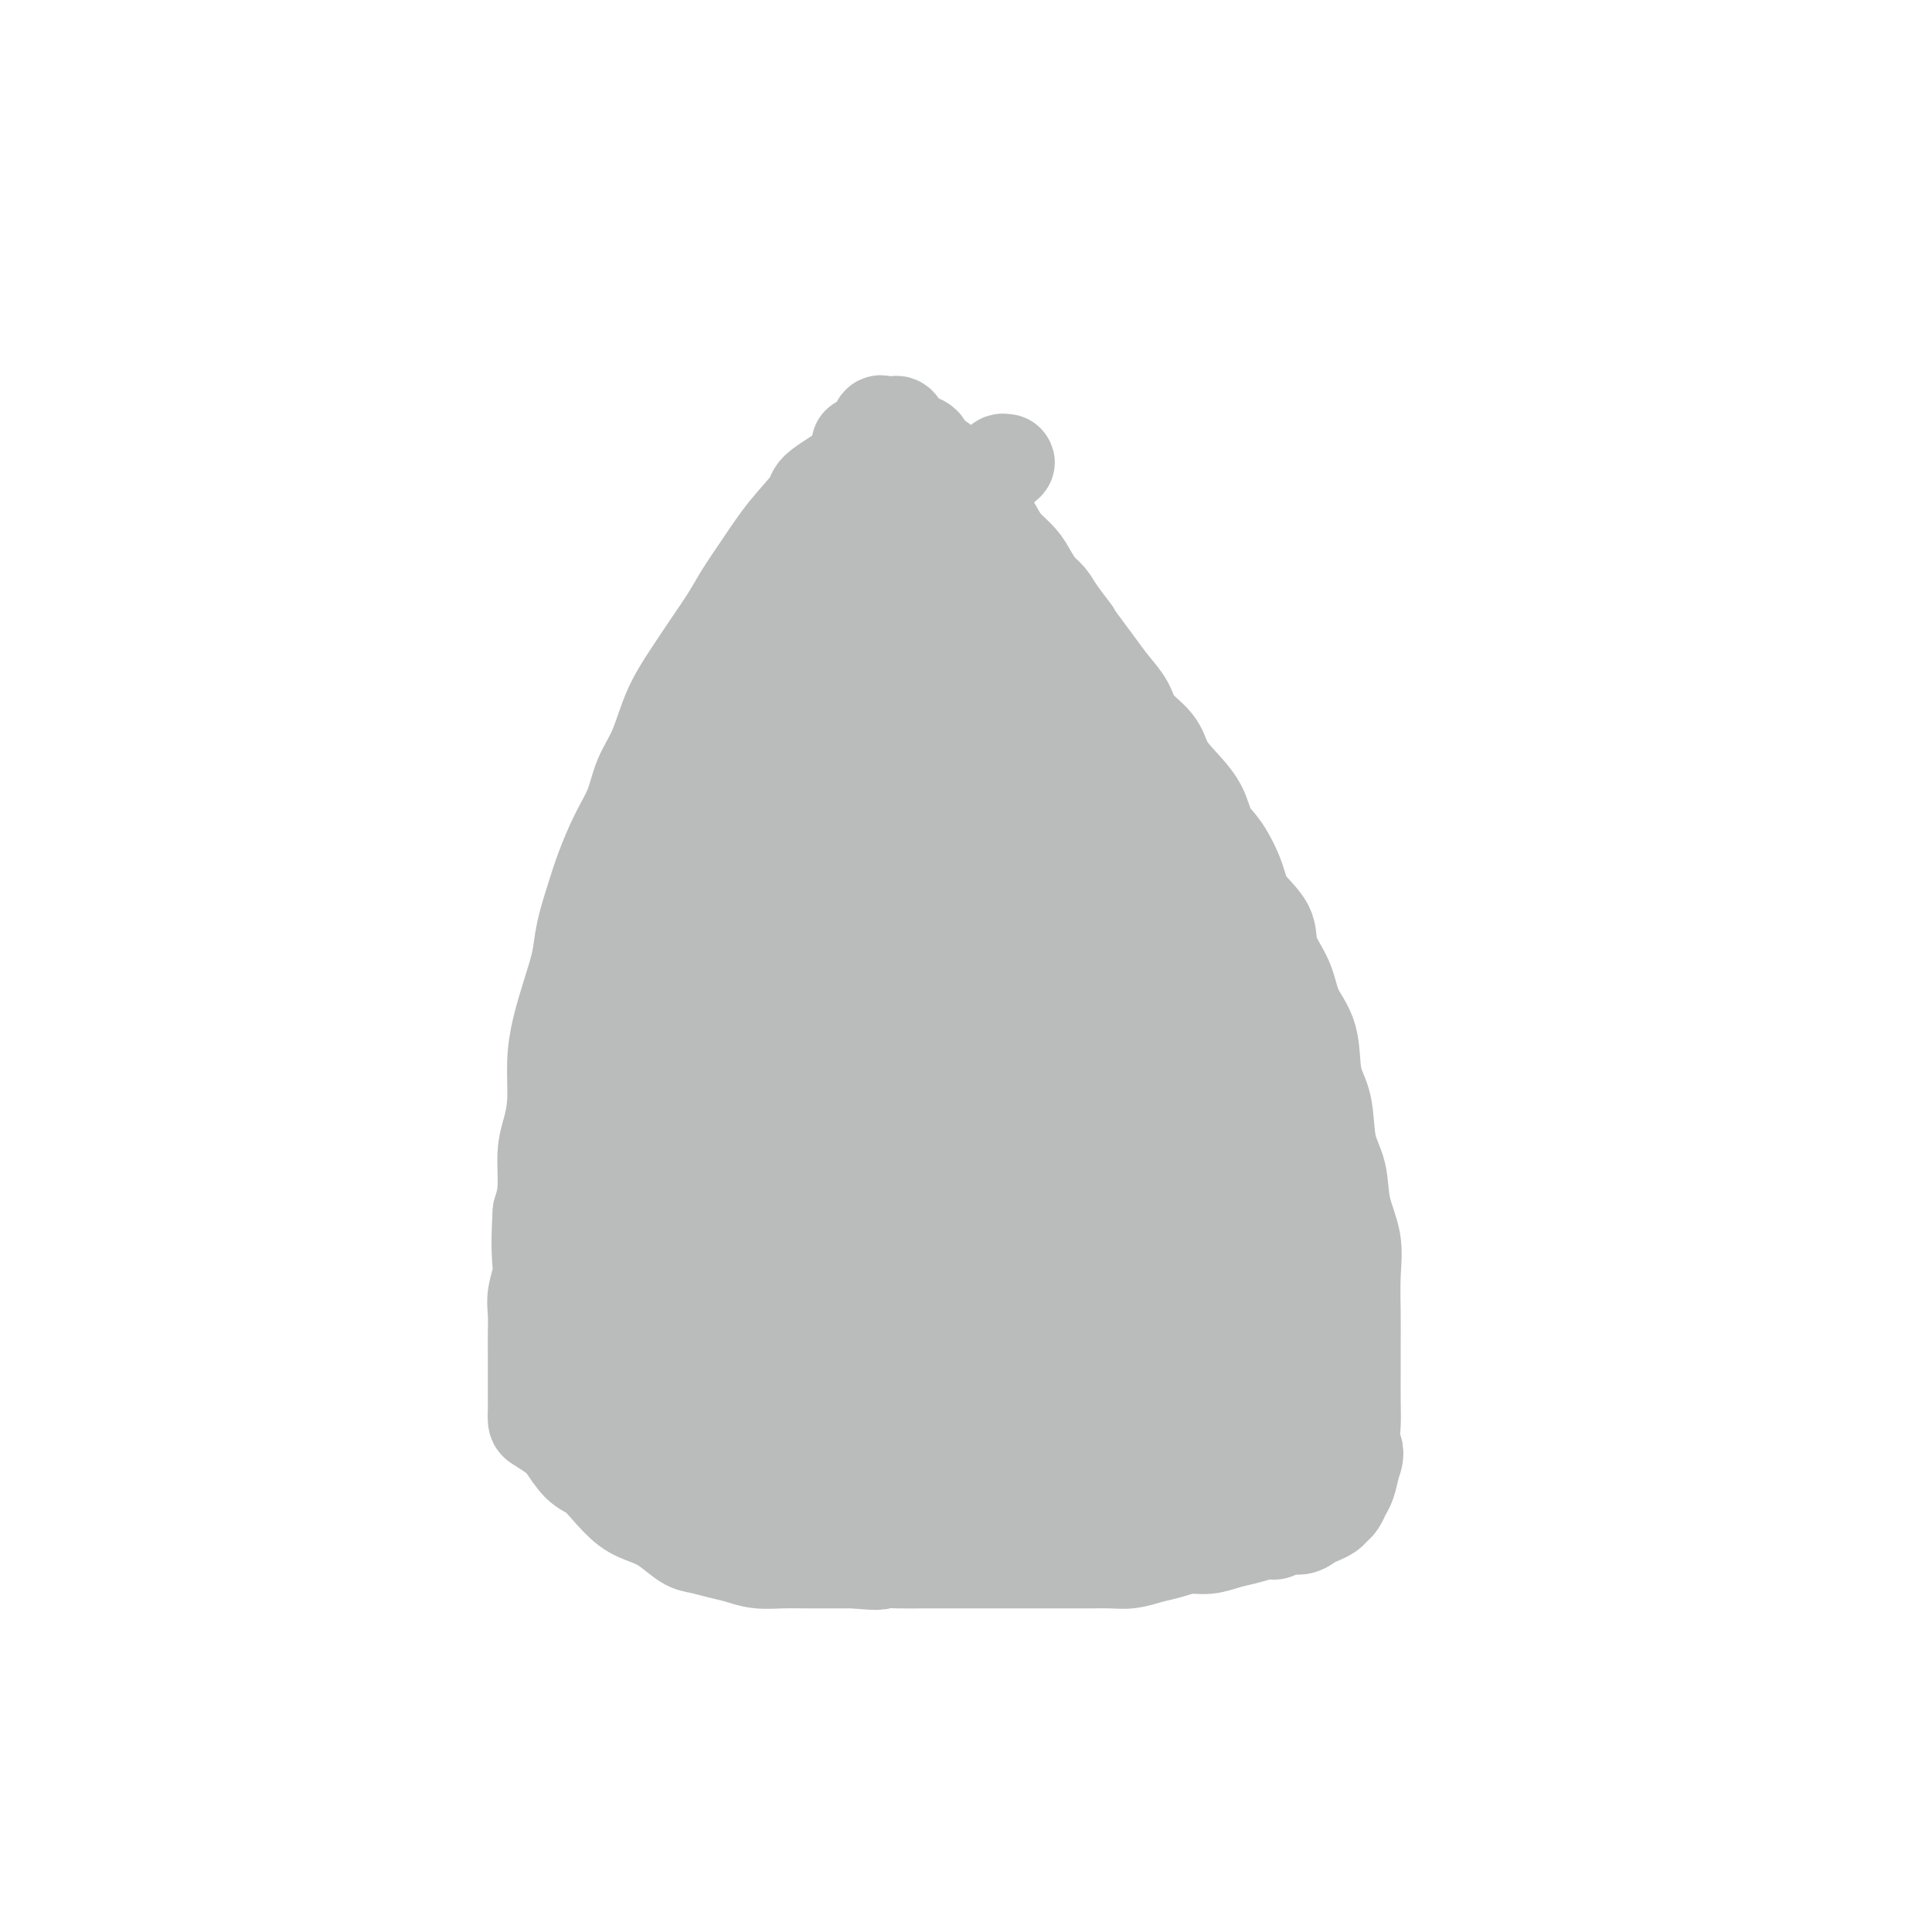 <svg viewBox='0 0 400 400' version='1.1' xmlns='http://www.w3.org/2000/svg' xmlns:xlink='http://www.w3.org/1999/xlink'><g fill='none' stroke='#BABBBB' stroke-width='20' stroke-linecap='round' stroke-linejoin='round'><path d='M178,92c0.341,1.179 0.682,2.358 -1,4c-1.682,1.642 -5.388,3.747 -7,5c-1.612,1.253 -1.130,1.652 -2,3c-0.870,1.348 -3.093,3.643 -5,6c-1.907,2.357 -3.500,4.775 -5,7c-1.500,2.225 -2.908,4.258 -4,6c-1.092,1.742 -1.867,3.192 -3,5c-1.133,1.808 -2.625,3.973 -4,6c-1.375,2.027 -2.633,3.917 -4,6c-1.367,2.083 -2.844,4.361 -4,7c-1.156,2.639 -1.990,5.639 -3,8c-1.010,2.361 -2.196,4.081 -3,6c-0.804,1.919 -1.228,4.035 -2,6c-0.772,1.965 -1.894,3.780 -3,6c-1.106,2.220 -2.197,4.847 -3,7c-0.803,2.153 -1.318,3.834 -2,6c-0.682,2.166 -1.532,4.817 -2,7c-0.468,2.183 -0.556,3.899 -1,6c-0.444,2.101 -1.246,4.589 -2,7c-0.754,2.411 -1.460,4.746 -2,7c-0.540,2.254 -0.915,4.426 -1,7c-0.085,2.574 0.118,5.549 0,8c-0.118,2.451 -0.557,4.379 -1,6c-0.443,1.621 -0.888,2.937 -1,5c-0.112,2.063 0.111,4.875 0,7c-0.111,2.125 -0.555,3.562 -1,5'/><path d='M112,251c-0.558,8.345 0.047,10.206 0,12c-0.047,1.794 -0.745,3.520 -1,5c-0.255,1.480 -0.068,2.714 0,4c0.068,1.286 0.018,2.624 0,4c-0.018,1.376 -0.005,2.788 0,4c0.005,1.212 0.001,2.223 0,3c-0.001,0.777 -0.000,1.321 0,2c0.000,0.679 0.000,1.491 0,2c-0.000,0.509 0.000,0.713 0,1c-0.000,0.287 -0.000,0.658 0,1c0.000,0.342 0.001,0.654 0,1c-0.001,0.346 -0.004,0.726 0,1c0.004,0.274 0.017,0.441 0,1c-0.017,0.559 -0.062,1.508 0,2c0.062,0.492 0.232,0.526 1,1c0.768,0.474 2.133,1.389 3,2c0.867,0.611 1.235,0.920 2,2c0.765,1.080 1.926,2.933 3,4c1.074,1.067 2.061,1.348 3,2c0.939,0.652 1.830,1.674 3,3c1.170,1.326 2.619,2.957 4,4c1.381,1.043 2.693,1.498 4,2c1.307,0.502 2.607,1.051 4,2c1.393,0.949 2.878,2.296 4,3c1.122,0.704 1.881,0.763 3,1c1.119,0.237 2.597,0.652 4,1c1.403,0.348 2.731,0.629 4,1c1.269,0.371 2.478,0.831 4,1c1.522,0.169 3.356,0.045 5,0c1.644,-0.045 3.096,-0.012 5,0c1.904,0.012 4.258,0.003 6,0c1.742,-0.003 2.871,-0.002 4,0'/><path d='M177,323c6.373,0.619 4.805,0.166 5,0c0.195,-0.166 2.151,-0.044 4,0c1.849,0.044 3.590,0.012 5,0c1.410,-0.012 2.490,-0.003 4,0c1.510,0.003 3.449,0.001 5,0c1.551,-0.001 2.715,-0.000 4,0c1.285,0.000 2.692,0.000 4,0c1.308,-0.000 2.516,-0.000 4,0c1.484,0.000 3.243,0.001 5,0c1.757,-0.001 3.512,-0.003 5,0c1.488,0.003 2.708,0.012 4,0c1.292,-0.012 2.656,-0.046 4,0c1.344,0.046 2.670,0.171 4,0c1.330,-0.171 2.666,-0.637 4,-1c1.334,-0.363 2.666,-0.622 4,-1c1.334,-0.378 2.668,-0.876 4,-1c1.332,-0.124 2.661,0.126 4,0c1.339,-0.126 2.690,-0.626 4,-1c1.310,-0.374 2.581,-0.621 4,-1c1.419,-0.379 2.985,-0.889 4,-1c1.015,-0.111 1.479,0.178 2,0c0.521,-0.178 1.099,-0.821 2,-1c0.901,-0.179 2.125,0.106 3,0c0.875,-0.106 1.400,-0.605 2,-1c0.600,-0.395 1.274,-0.687 2,-1c0.726,-0.313 1.504,-0.649 2,-1c0.496,-0.351 0.710,-0.718 1,-1c0.290,-0.282 0.655,-0.478 1,-1c0.345,-0.522 0.670,-1.371 1,-2c0.330,-0.629 0.666,-1.037 1,-2c0.334,-0.963 0.667,-2.482 1,-4'/><path d='M280,303c1.083,-2.426 0.290,-2.990 0,-4c-0.290,-1.010 -0.078,-2.465 0,-4c0.078,-1.535 0.020,-3.150 0,-5c-0.020,-1.850 -0.004,-3.935 0,-6c0.004,-2.065 -0.006,-4.111 0,-6c0.006,-1.889 0.028,-3.621 0,-6c-0.028,-2.379 -0.106,-5.406 0,-8c0.106,-2.594 0.394,-4.756 0,-7c-0.394,-2.244 -1.472,-4.571 -2,-7c-0.528,-2.429 -0.507,-4.960 -1,-7c-0.493,-2.040 -1.501,-3.590 -2,-6c-0.499,-2.410 -0.488,-5.679 -1,-8c-0.512,-2.321 -1.546,-3.695 -2,-6c-0.454,-2.305 -0.328,-5.543 -1,-8c-0.672,-2.457 -2.141,-4.134 -3,-6c-0.859,-1.866 -1.107,-3.921 -2,-6c-0.893,-2.079 -2.430,-4.181 -3,-6c-0.570,-1.819 -0.173,-3.356 -1,-5c-0.827,-1.644 -2.877,-3.394 -4,-5c-1.123,-1.606 -1.318,-3.069 -2,-5c-0.682,-1.931 -1.849,-4.329 -3,-6c-1.151,-1.671 -2.284,-2.613 -3,-4c-0.716,-1.387 -1.015,-3.217 -2,-5c-0.985,-1.783 -2.658,-3.519 -4,-5c-1.342,-1.481 -2.355,-2.706 -3,-4c-0.645,-1.294 -0.924,-2.656 -2,-4c-1.076,-1.344 -2.948,-2.670 -4,-4c-1.052,-1.330 -1.282,-2.666 -2,-4c-0.718,-1.334 -1.924,-2.667 -3,-4c-1.076,-1.333 -2.022,-2.667 -3,-4c-0.978,-1.333 -1.989,-2.667 -3,-4'/><path d='M224,134c-4.009,-5.585 -2.033,-3.046 -2,-3c0.033,0.046 -1.877,-2.399 -3,-4c-1.123,-1.601 -1.459,-2.357 -2,-3c-0.541,-0.643 -1.285,-1.172 -2,-2c-0.715,-0.828 -1.399,-1.955 -2,-3c-0.601,-1.045 -1.120,-2.007 -2,-3c-0.880,-0.993 -2.121,-2.017 -3,-3c-0.879,-0.983 -1.394,-1.925 -2,-3c-0.606,-1.075 -1.302,-2.284 -2,-3c-0.698,-0.716 -1.400,-0.940 -2,-2c-0.600,-1.060 -1.100,-2.956 -2,-4c-0.900,-1.044 -2.199,-1.236 -3,-2c-0.801,-0.764 -1.104,-2.101 -2,-3c-0.896,-0.899 -2.387,-1.359 -3,-2c-0.613,-0.641 -0.349,-1.464 -1,-2c-0.651,-0.536 -2.216,-0.785 -3,-1c-0.784,-0.215 -0.787,-0.397 -1,-1c-0.213,-0.603 -0.635,-1.629 -1,-2c-0.365,-0.371 -0.674,-0.088 -1,0c-0.326,0.088 -0.668,-0.018 -1,0c-0.332,0.018 -0.653,0.160 -1,0c-0.347,-0.160 -0.718,-0.622 -1,0c-0.282,0.622 -0.473,2.328 -1,3c-0.527,0.672 -1.388,0.312 -2,1c-0.612,0.688 -0.975,2.425 -2,4c-1.025,1.575 -2.713,2.987 -4,5c-1.287,2.013 -2.174,4.625 -3,7c-0.826,2.375 -1.593,4.513 -3,7c-1.407,2.487 -3.456,5.323 -5,8c-1.544,2.677 -2.584,5.193 -4,8c-1.416,2.807 -3.208,5.903 -5,9'/><path d='M153,140c-5.094,9.771 -2.829,8.199 -3,9c-0.171,0.801 -2.778,3.976 -4,6c-1.222,2.024 -1.058,2.899 -1,4c0.058,1.101 0.009,2.429 0,3c-0.009,0.571 0.021,0.385 2,-1c1.979,-1.385 5.907,-3.968 10,-8c4.093,-4.032 8.352,-9.512 13,-15c4.648,-5.488 9.687,-10.982 14,-16c4.313,-5.018 7.901,-9.559 11,-13c3.099,-3.441 5.708,-5.782 8,-8c2.292,-2.218 4.267,-4.312 5,-5c0.733,-0.688 0.223,0.030 0,0c-0.223,-0.030 -0.158,-0.809 -1,0c-0.842,0.809 -2.591,3.206 -5,6c-2.409,2.794 -5.477,5.987 -9,10c-3.523,4.013 -7.500,8.848 -11,13c-3.500,4.152 -6.524,7.621 -9,11c-2.476,3.379 -4.405,6.669 -6,9c-1.595,2.331 -2.855,3.705 -4,5c-1.145,1.295 -2.173,2.512 -3,3c-0.827,0.488 -1.453,0.246 0,0c1.453,-0.246 4.984,-0.496 8,-2c3.016,-1.504 5.516,-4.263 9,-8c3.484,-3.737 7.950,-8.452 11,-12c3.050,-3.548 4.684,-5.931 6,-8c1.316,-2.069 2.316,-3.826 3,-5c0.684,-1.174 1.053,-1.764 1,-2c-0.053,-0.236 -0.526,-0.118 -1,0'/><path d='M197,116c2.817,-4.420 -0.142,-1.969 -2,-1c-1.858,0.969 -2.616,0.456 -4,0c-1.384,-0.456 -3.393,-0.855 -5,-1c-1.607,-0.145 -2.810,-0.037 -4,0c-1.190,0.037 -2.365,0.002 -3,0c-0.635,-0.002 -0.730,0.028 -1,0c-0.270,-0.028 -0.715,-0.115 0,-1c0.715,-0.885 2.589,-2.566 4,-4c1.411,-1.434 2.360,-2.619 4,-4c1.640,-1.381 3.972,-2.959 5,-4c1.028,-1.041 0.752,-1.544 1,-2c0.248,-0.456 1.019,-0.863 1,-1c-0.019,-0.137 -0.828,-0.004 -1,0c-0.172,0.004 0.293,-0.120 -1,1c-1.293,1.120 -4.346,3.486 -7,6c-2.654,2.514 -4.911,5.177 -8,9c-3.089,3.823 -7.010,8.807 -10,13c-2.990,4.193 -5.047,7.597 -7,11c-1.953,3.403 -3.801,6.805 -5,9c-1.199,2.195 -1.748,3.182 -2,4c-0.252,0.818 -0.206,1.468 0,2c0.206,0.532 0.571,0.946 3,0c2.429,-0.946 6.922,-3.251 11,-6c4.078,-2.749 7.742,-5.941 12,-9c4.258,-3.059 9.111,-5.985 12,-8c2.889,-2.015 3.816,-3.117 6,-5c2.184,-1.883 5.627,-4.545 4,-2c-1.627,2.545 -8.322,10.299 -14,17c-5.678,6.701 -10.339,12.351 -15,18'/><path d='M171,158c-7.685,8.914 -12.399,13.700 -17,19c-4.601,5.300 -9.090,11.115 -12,15c-2.910,3.885 -4.240,5.841 -5,7c-0.760,1.159 -0.950,1.522 -1,2c-0.050,0.478 0.039,1.072 3,-1c2.961,-2.072 8.794,-6.811 15,-12c6.206,-5.189 12.786,-10.827 19,-17c6.214,-6.173 12.063,-12.879 17,-18c4.937,-5.121 8.963,-8.655 12,-11c3.037,-2.345 5.084,-3.500 6,-4c0.916,-0.500 0.699,-0.344 1,-1c0.301,-0.656 1.119,-2.124 -1,0c-2.119,2.124 -7.176,7.840 -13,14c-5.824,6.160 -12.416,12.763 -19,20c-6.584,7.237 -13.160,15.109 -19,22c-5.840,6.891 -10.945,12.803 -15,18c-4.055,5.197 -7.062,9.680 -9,13c-1.938,3.320 -2.809,5.477 -2,6c0.809,0.523 3.296,-0.587 5,-1c1.704,-0.413 2.625,-0.130 8,-5c5.375,-4.870 15.204,-14.892 24,-24c8.796,-9.108 16.560,-17.302 24,-24c7.440,-6.698 14.557,-11.898 20,-16c5.443,-4.102 9.212,-7.105 12,-9c2.788,-1.895 4.593,-2.684 4,-2c-0.593,0.684 -3.586,2.839 -6,5c-2.414,2.161 -4.249,4.328 -10,11c-5.751,6.672 -15.418,17.850 -25,28c-9.582,10.150 -19.080,19.271 -26,28c-6.920,8.729 -11.263,17.065 -15,23c-3.737,5.935 -6.869,9.467 -10,13'/><path d='M136,257c-4.728,6.867 -4.048,6.035 -3,6c1.048,-0.035 2.462,0.728 4,0c1.538,-0.728 3.199,-2.946 9,-8c5.801,-5.054 15.743,-12.945 25,-22c9.257,-9.055 17.828,-19.275 25,-27c7.172,-7.725 12.946,-12.956 18,-17c5.054,-4.044 9.387,-6.901 11,-8c1.613,-1.099 0.506,-0.440 1,-1c0.494,-0.560 2.589,-2.340 0,1c-2.589,3.340 -9.863,11.801 -18,20c-8.137,8.199 -17.139,16.137 -24,24c-6.861,7.863 -11.582,15.651 -17,23c-5.418,7.349 -11.531,14.258 -16,20c-4.469,5.742 -7.292,10.318 -9,13c-1.708,2.682 -2.301,3.471 -3,4c-0.699,0.529 -1.503,0.799 1,0c2.503,-0.799 8.315,-2.668 14,-7c5.685,-4.332 11.245,-11.126 19,-19c7.755,-7.874 17.706,-16.826 26,-24c8.294,-7.174 14.931,-12.568 20,-17c5.069,-4.432 8.570,-7.901 11,-10c2.430,-2.099 3.790,-2.828 3,-2c-0.790,0.828 -3.730,3.212 -6,5c-2.270,1.788 -3.871,2.981 -8,8c-4.129,5.019 -10.785,13.863 -18,22c-7.215,8.137 -14.989,15.567 -21,22c-6.011,6.433 -10.261,11.869 -14,17c-3.739,5.131 -6.968,9.958 -9,13c-2.032,3.042 -2.866,4.298 -3,5c-0.134,0.702 0.433,0.851 1,1'/><path d='M155,299c-3.577,5.803 -0.020,2.310 4,0c4.020,-2.310 8.502,-3.437 14,-7c5.498,-3.563 12.013,-9.562 18,-15c5.987,-5.438 11.447,-10.316 17,-15c5.553,-4.684 11.201,-9.173 15,-12c3.799,-2.827 5.749,-3.992 7,-5c1.251,-1.008 1.802,-1.860 2,-2c0.198,-0.140 0.045,0.432 -1,2c-1.045,1.568 -2.980,4.134 -7,8c-4.020,3.866 -10.125,9.033 -15,14c-4.875,4.967 -8.518,9.733 -12,14c-3.482,4.267 -6.801,8.035 -9,11c-2.199,2.965 -3.279,5.126 -4,7c-0.721,1.874 -1.084,3.460 -1,4c0.084,0.540 0.614,0.032 1,0c0.386,-0.032 0.628,0.411 3,0c2.372,-0.411 6.874,-1.676 11,-4c4.126,-2.324 7.877,-5.709 12,-9c4.123,-3.291 8.617,-6.489 12,-9c3.383,-2.511 5.653,-4.334 7,-5c1.347,-0.666 1.771,-0.175 2,0c0.229,0.175 0.262,0.033 0,0c-0.262,-0.033 -0.820,0.043 -2,1c-1.180,0.957 -2.982,2.795 -5,5c-2.018,2.205 -4.252,4.777 -6,7c-1.748,2.223 -3.009,4.098 -4,6c-0.991,1.902 -1.713,3.830 -2,5c-0.287,1.170 -0.139,1.582 0,2c0.139,0.418 0.268,0.843 1,1c0.732,0.157 2.066,0.045 4,0c1.934,-0.045 4.467,-0.022 7,0'/><path d='M224,303c3.384,-0.044 6.345,-0.154 9,-1c2.655,-0.846 5.006,-2.428 7,-3c1.994,-0.572 3.633,-0.134 5,0c1.367,0.134 2.463,-0.035 3,0c0.537,0.035 0.515,0.276 1,1c0.485,0.724 1.477,1.931 2,3c0.523,1.069 0.578,2.000 1,3c0.422,1.000 1.211,2.069 2,3c0.789,0.931 1.579,1.722 3,2c1.421,0.278 3.473,0.042 5,0c1.527,-0.042 2.529,0.110 4,0c1.471,-0.110 3.413,-0.483 5,-2c1.587,-1.517 2.820,-4.180 4,-6c1.180,-1.820 2.306,-2.799 3,-5c0.694,-2.201 0.955,-5.624 1,-8c0.045,-2.376 -0.125,-3.705 0,-6c0.125,-2.295 0.547,-5.554 0,-8c-0.547,-2.446 -2.061,-4.077 -3,-6c-0.939,-1.923 -1.302,-4.138 -2,-7c-0.698,-2.862 -1.730,-6.372 -3,-10c-1.270,-3.628 -2.776,-7.374 -4,-11c-1.224,-3.626 -2.165,-7.131 -3,-11c-0.835,-3.869 -1.565,-8.101 -3,-12c-1.435,-3.899 -3.575,-7.465 -5,-11c-1.425,-3.535 -2.133,-7.038 -4,-11c-1.867,-3.962 -4.891,-8.384 -7,-12c-2.109,-3.616 -3.303,-6.428 -5,-10c-1.697,-3.572 -3.898,-7.906 -6,-11c-2.102,-3.094 -4.104,-4.948 -6,-7c-1.896,-2.052 -3.684,-4.300 -5,-6c-1.316,-1.700 -2.158,-2.850 -3,-4'/><path d='M220,147c-2.532,-2.932 -1.862,-1.762 -2,-2c-0.138,-0.238 -1.084,-1.886 -1,0c0.084,1.886 1.197,7.304 3,13c1.803,5.696 4.295,11.669 6,18c1.705,6.331 2.623,13.020 4,20c1.377,6.980 3.212,14.250 5,21c1.788,6.750 3.530,12.979 5,20c1.470,7.021 2.667,14.833 4,23c1.333,8.167 2.802,16.689 4,24c1.198,7.311 2.125,13.411 3,18c0.875,4.589 1.700,7.666 2,10c0.300,2.334 0.077,3.925 0,5c-0.077,1.075 -0.006,1.636 0,1c0.006,-0.636 -0.051,-2.467 0,-5c0.051,-2.533 0.209,-5.768 -1,-10c-1.209,-4.232 -3.787,-9.460 -6,-15c-2.213,-5.540 -4.062,-11.392 -6,-18c-1.938,-6.608 -3.966,-13.971 -6,-20c-2.034,-6.029 -4.075,-10.722 -6,-16c-1.925,-5.278 -3.733,-11.139 -5,-16c-1.267,-4.861 -1.992,-8.723 -3,-12c-1.008,-3.277 -2.298,-5.970 -3,-8c-0.702,-2.030 -0.817,-3.396 -1,-4c-0.183,-0.604 -0.436,-0.446 -1,-1c-0.564,-0.554 -1.440,-1.818 0,-1c1.440,0.818 5.195,3.720 9,8c3.805,4.280 7.658,9.937 11,15c3.342,5.063 6.171,9.531 9,14'/><path d='M244,229c5.773,8.222 6.205,11.279 8,16c1.795,4.721 4.953,11.108 7,17c2.047,5.892 2.983,11.288 4,16c1.017,4.712 2.116,8.740 3,12c0.884,3.260 1.553,5.751 2,8c0.447,2.249 0.673,4.256 1,5c0.327,0.744 0.756,0.227 1,0c0.244,-0.227 0.303,-0.162 0,-2c-0.303,-1.838 -0.968,-5.578 -2,-11c-1.032,-5.422 -2.432,-12.524 -4,-19c-1.568,-6.476 -3.306,-12.325 -5,-18c-1.694,-5.675 -3.344,-11.177 -5,-16c-1.656,-4.823 -3.317,-8.967 -5,-13c-1.683,-4.033 -3.389,-7.956 -5,-11c-1.611,-3.044 -3.129,-5.208 -4,-7c-0.871,-1.792 -1.095,-3.213 -2,-4c-0.905,-0.787 -2.490,-0.939 -3,-1c-0.510,-0.061 0.055,-0.032 0,0c-0.055,0.032 -0.730,0.067 -1,2c-0.270,1.933 -0.135,5.764 0,11c0.135,5.236 0.269,11.877 0,19c-0.269,7.123 -0.940,14.729 -2,22c-1.060,7.271 -2.507,14.208 -4,21c-1.493,6.792 -3.031,13.438 -4,18c-0.969,4.562 -1.368,7.041 -2,9c-0.632,1.959 -1.495,3.398 -2,4c-0.505,0.602 -0.651,0.368 -1,0c-0.349,-0.368 -0.902,-0.868 -1,-2c-0.098,-1.132 0.258,-2.895 0,-7c-0.258,-4.105 -1.129,-10.553 -2,-17'/><path d='M216,281c-0.733,-7.340 -0.567,-12.689 -1,-18c-0.433,-5.311 -1.467,-10.585 -2,-15c-0.533,-4.415 -0.565,-7.971 -1,-11c-0.435,-3.029 -1.271,-5.532 -2,-7c-0.729,-1.468 -1.350,-1.902 -2,-2c-0.650,-0.098 -1.330,0.141 -2,0c-0.670,-0.141 -1.332,-0.662 -2,0c-0.668,0.662 -1.342,2.507 -2,5c-0.658,2.493 -1.300,5.635 -3,10c-1.700,4.365 -4.457,9.954 -7,16c-2.543,6.046 -4.870,12.548 -7,17c-2.130,4.452 -4.062,6.853 -6,9c-1.938,2.147 -3.881,4.039 -5,5c-1.119,0.961 -1.413,0.989 -2,1c-0.587,0.011 -1.466,0.003 -2,0c-0.534,-0.003 -0.724,-0.001 -1,0c-0.276,0.001 -0.640,0.002 -1,0c-0.360,-0.002 -0.717,-0.007 -1,0c-0.283,0.007 -0.492,0.025 -1,0c-0.508,-0.025 -1.315,-0.094 -2,0c-0.685,0.094 -1.248,0.351 -2,1c-0.752,0.649 -1.692,1.692 -3,2c-1.308,0.308 -2.982,-0.117 -4,0c-1.018,0.117 -1.378,0.775 -2,1c-0.622,0.225 -1.504,0.015 -2,0c-0.496,-0.015 -0.605,0.163 -1,0c-0.395,-0.163 -1.075,-0.668 -2,-1c-0.925,-0.332 -2.093,-0.491 -3,-1c-0.907,-0.509 -1.552,-1.368 -3,-2c-1.448,-0.632 -3.699,-1.038 -5,-2c-1.301,-0.962 -1.650,-2.481 -2,-4'/><path d='M135,285c-3.211,-2.023 -3.239,-2.081 -4,-3c-0.761,-0.919 -2.256,-2.699 -3,-4c-0.744,-1.301 -0.736,-2.124 -1,-4c-0.264,-1.876 -0.801,-4.807 -1,-9c-0.199,-4.193 -0.060,-9.649 1,-16c1.060,-6.351 3.043,-13.598 5,-21c1.957,-7.402 3.889,-14.957 6,-22c2.111,-7.043 4.400,-13.572 6,-20c1.600,-6.428 2.510,-12.756 4,-18c1.490,-5.244 3.561,-9.405 5,-13c1.439,-3.595 2.246,-6.623 3,-9c0.754,-2.377 1.456,-4.101 2,-5c0.544,-0.899 0.931,-0.972 1,-1c0.069,-0.028 -0.178,-0.012 -1,1c-0.822,1.012 -2.218,3.021 -3,5c-0.782,1.979 -0.950,3.928 -2,7c-1.050,3.072 -2.981,7.266 -5,12c-2.019,4.734 -4.127,10.007 -6,15c-1.873,4.993 -3.510,9.706 -5,15c-1.490,5.294 -2.834,11.168 -4,16c-1.166,4.832 -2.155,8.620 -3,13c-0.845,4.380 -1.548,9.350 -2,13c-0.452,3.650 -0.654,5.980 -1,9c-0.346,3.020 -0.837,6.730 -1,9c-0.163,2.270 0.001,3.101 0,5c-0.001,1.899 -0.166,4.868 0,7c0.166,2.132 0.663,3.427 1,5c0.337,1.573 0.514,3.423 1,5c0.486,1.577 1.282,2.879 2,4c0.718,1.121 1.359,2.060 2,3'/><path d='M132,284c1.152,2.987 1.031,1.955 1,2c-0.031,0.045 0.029,1.166 0,2c-0.029,0.834 -0.145,1.379 0,2c0.145,0.621 0.552,1.316 1,2c0.448,0.684 0.938,1.356 1,2c0.062,0.644 -0.303,1.259 0,2c0.303,0.741 1.275,1.606 2,2c0.725,0.394 1.202,0.315 2,1c0.798,0.685 1.917,2.133 3,3c1.083,0.867 2.129,1.153 4,2c1.871,0.847 4.567,2.254 7,3c2.433,0.746 4.604,0.831 7,1c2.396,0.169 5.016,0.423 8,1c2.984,0.577 6.332,1.476 9,2c2.668,0.524 4.657,0.672 7,1c2.343,0.328 5.040,0.834 8,1c2.960,0.166 6.184,-0.010 9,0c2.816,0.010 5.224,0.205 8,0c2.776,-0.205 5.921,-0.810 9,-2c3.079,-1.190 6.090,-2.967 9,-4c2.910,-1.033 5.717,-1.324 8,-2c2.283,-0.676 4.043,-1.739 6,-2c1.957,-0.261 4.110,0.280 6,0c1.890,-0.280 3.517,-1.382 5,-2c1.483,-0.618 2.823,-0.754 4,-1c1.177,-0.246 2.192,-0.602 3,-1c0.808,-0.398 1.410,-0.838 2,-1c0.590,-0.162 1.169,-0.046 1,0c-0.169,0.046 -1.084,0.023 -2,0'/><path d='M260,298c7.522,-2.255 0.827,-0.394 -2,0c-2.827,0.394 -1.785,-0.679 -2,-1c-0.215,-0.321 -1.686,0.110 -3,0c-1.314,-0.110 -2.470,-0.761 -4,-1c-1.530,-0.239 -3.435,-0.065 -5,0c-1.565,0.065 -2.790,0.021 -5,0c-2.210,-0.021 -5.407,-0.020 -8,0c-2.593,0.020 -4.584,0.058 -7,0c-2.416,-0.058 -5.258,-0.212 -8,0c-2.742,0.212 -5.386,0.790 -8,1c-2.614,0.210 -5.198,0.052 -8,0c-2.802,-0.052 -5.820,0.001 -8,0c-2.180,-0.001 -3.521,-0.055 -6,0c-2.479,0.055 -6.097,0.221 -9,0c-2.903,-0.221 -5.090,-0.828 -8,-1c-2.910,-0.172 -6.541,0.091 -9,0c-2.459,-0.091 -3.746,-0.535 -6,-1c-2.254,-0.465 -5.477,-0.952 -8,-1c-2.523,-0.048 -4.347,0.342 -6,0c-1.653,-0.342 -3.135,-1.415 -5,-2c-1.865,-0.585 -4.111,-0.682 -6,-1c-1.889,-0.318 -3.420,-0.859 -5,-1c-1.580,-0.141 -3.210,0.117 -4,0c-0.790,-0.117 -0.742,-0.610 -1,-1c-0.258,-0.390 -0.824,-0.679 -1,-1c-0.176,-0.321 0.038,-0.676 0,-1c-0.038,-0.324 -0.328,-0.617 0,-1c0.328,-0.383 1.273,-0.855 2,-1c0.727,-0.145 1.234,0.038 3,0c1.766,-0.038 4.790,-0.297 8,0c3.210,0.297 6.605,1.148 10,2'/><path d='M141,287c5.330,0.718 8.156,1.513 12,2c3.844,0.487 8.707,0.666 13,1c4.293,0.334 8.018,0.821 12,1c3.982,0.179 8.222,0.049 12,0c3.778,-0.049 7.093,-0.017 10,0c2.907,0.017 5.407,0.018 8,0c2.593,-0.018 5.278,-0.054 8,0c2.722,0.054 5.482,0.198 8,0c2.518,-0.198 4.793,-0.738 7,-1c2.207,-0.262 4.346,-0.245 6,-1c1.654,-0.755 2.821,-2.281 4,-3c1.179,-0.719 2.368,-0.630 3,-1c0.632,-0.370 0.706,-1.201 1,-2c0.294,-0.799 0.808,-1.568 1,-2c0.192,-0.432 0.063,-0.526 0,-1c-0.063,-0.474 -0.061,-1.327 0,-2c0.061,-0.673 0.182,-1.165 0,-2c-0.182,-0.835 -0.666,-2.015 -1,-3c-0.334,-0.985 -0.517,-1.777 -1,-3c-0.483,-1.223 -1.266,-2.877 -2,-4c-0.734,-1.123 -1.420,-1.714 -2,-3c-0.580,-1.286 -1.054,-3.267 -2,-5c-0.946,-1.733 -2.365,-3.218 -3,-5c-0.635,-1.782 -0.486,-3.860 -1,-6c-0.514,-2.140 -1.692,-4.341 -3,-6c-1.308,-1.659 -2.745,-2.777 -4,-4c-1.255,-1.223 -2.328,-2.551 -3,-4c-0.672,-1.449 -0.943,-3.017 -2,-4c-1.057,-0.983 -2.900,-1.380 -4,-2c-1.100,-0.620 -1.457,-1.463 -2,-2c-0.543,-0.537 -1.271,-0.769 -2,-1'/><path d='M214,224c-1.467,-0.778 -1.133,-0.222 -1,0c0.133,0.222 0.067,0.111 0,0'/></g>
</svg>